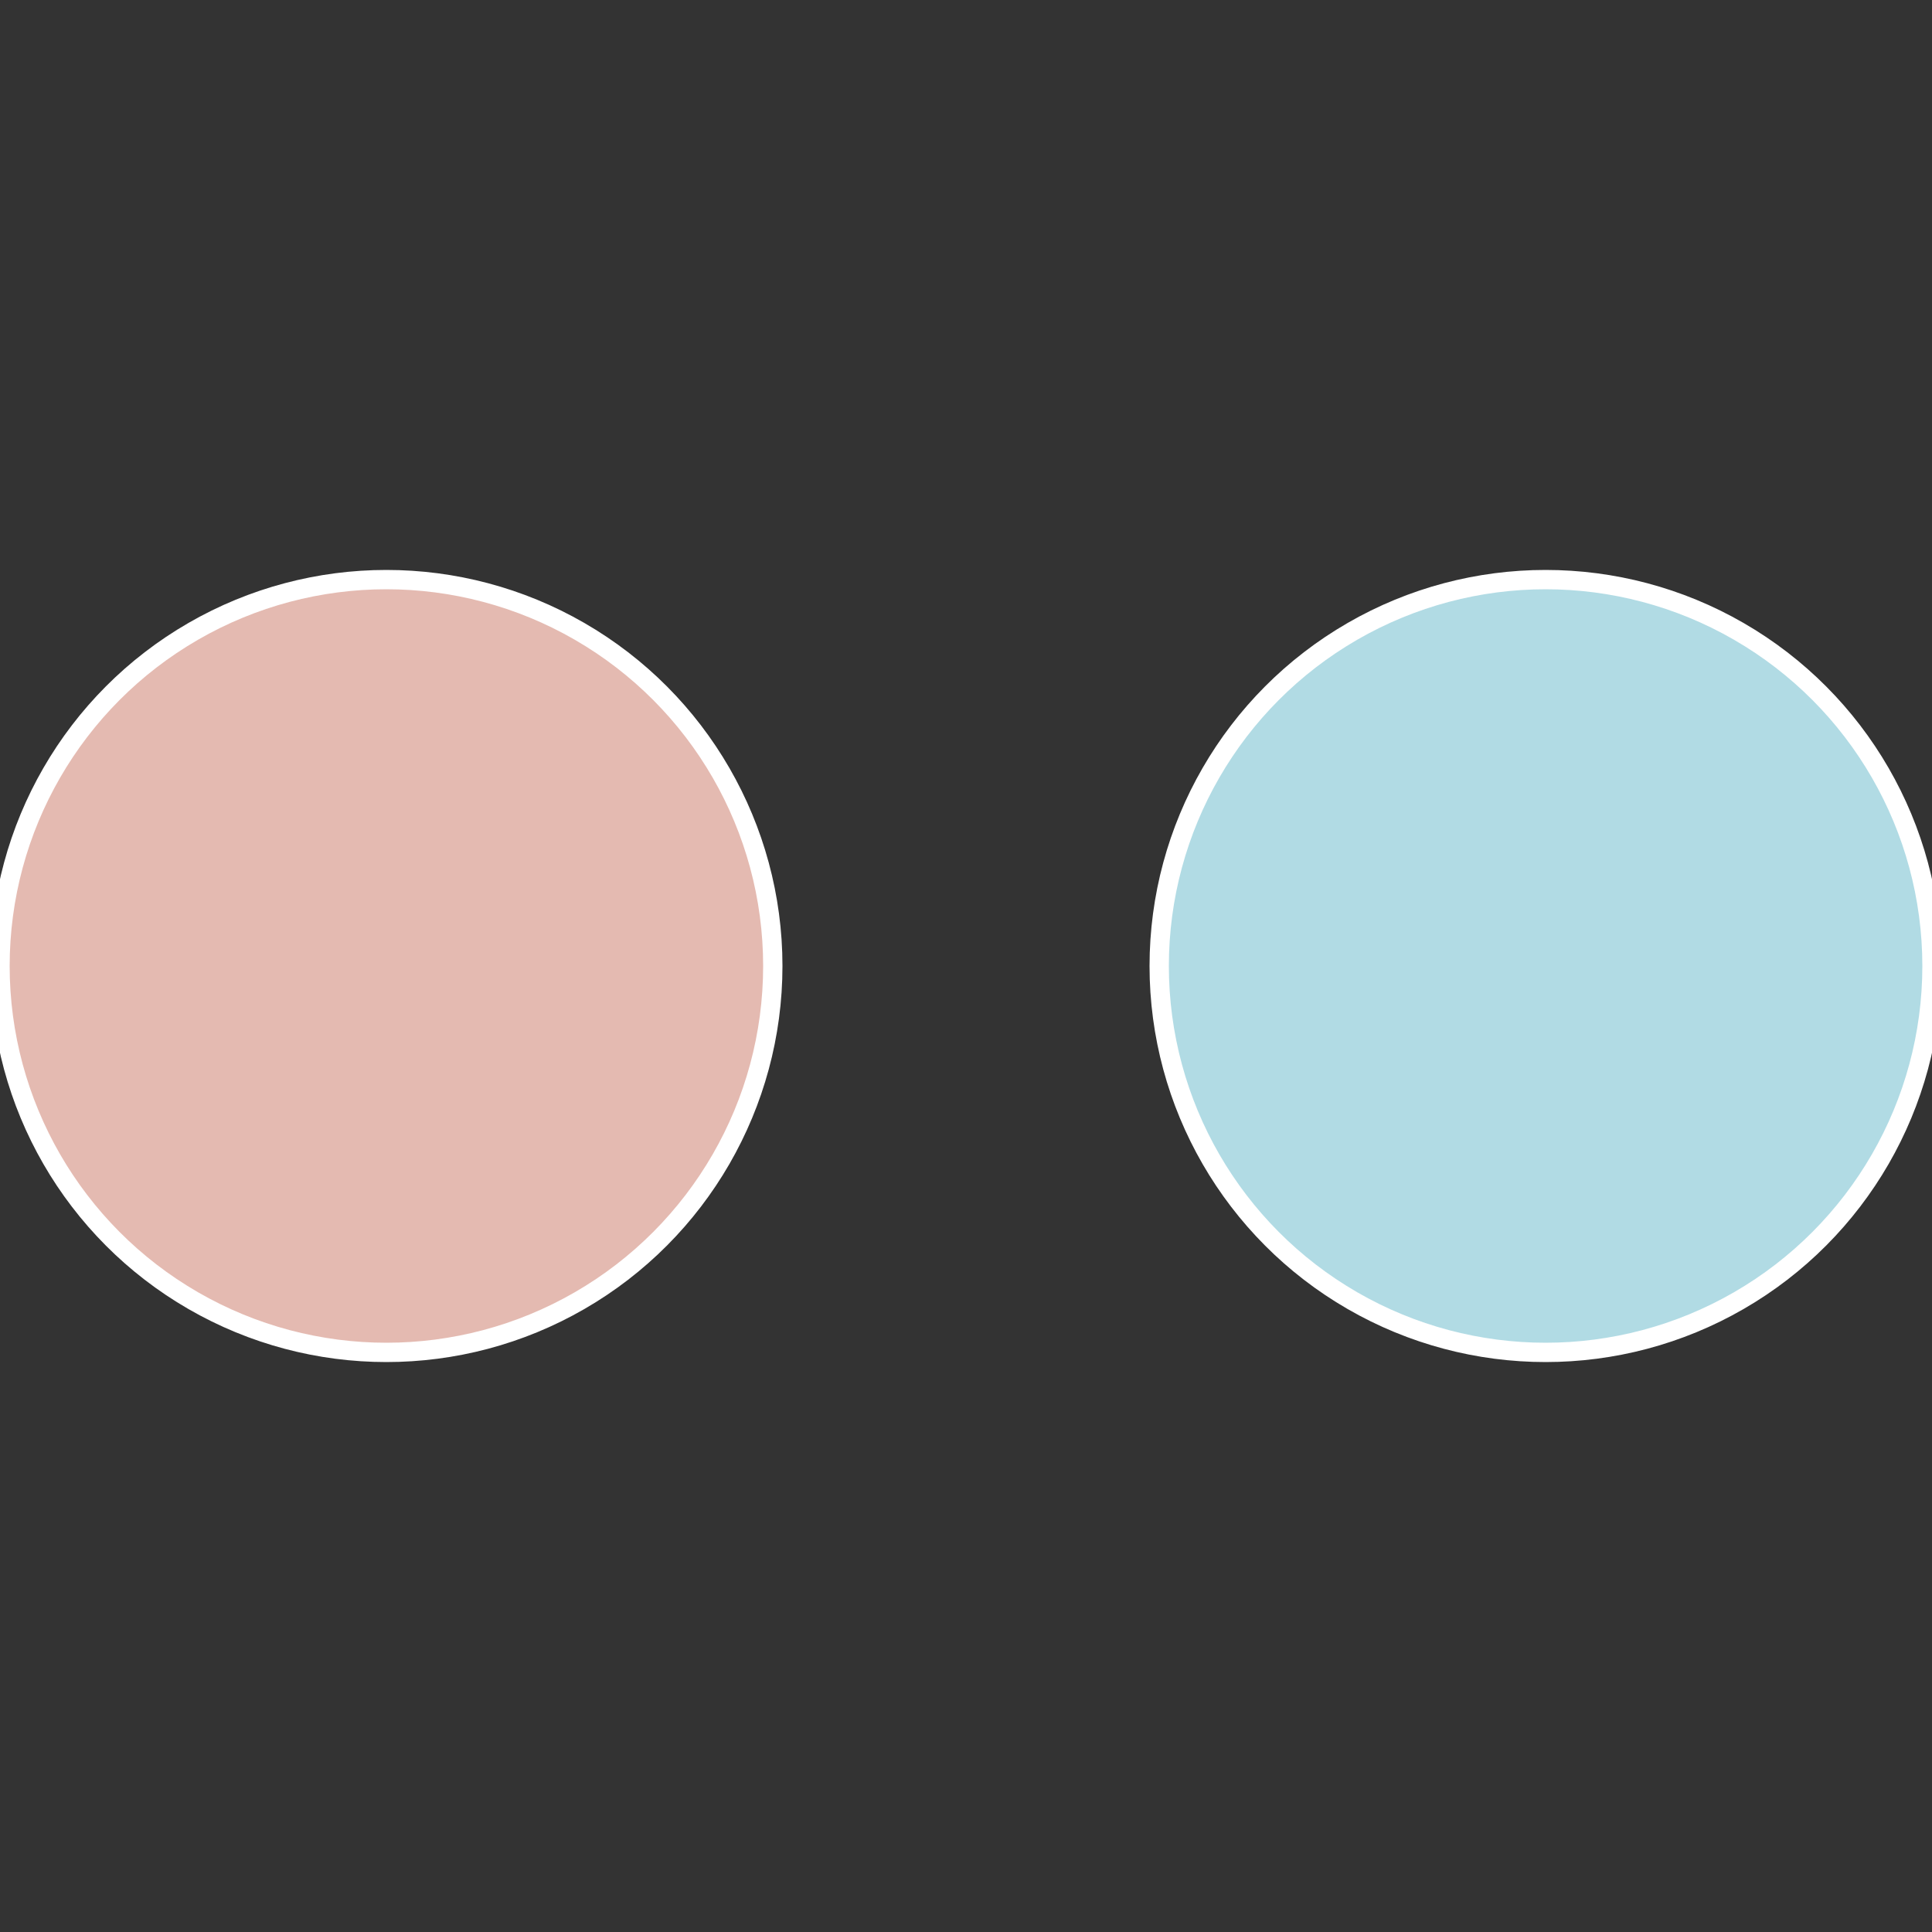 <?xml version="1.0" standalone="no"?>
<svg width="500" height="500" viewBox="-1 -1 2 2" xmlns="http://www.w3.org/2000/svg">
 
                <rect x="-1" y="-1" width="2" height="2" fill="#333333" stroke="none"/>
 
                <circle cx="0.6" cy="0" r="0.4" fill="#b1dbe4" stroke="#fff" stroke-width="1%" />
             
                <circle cx="-0.6" cy="7.3478807948841E-17" r="0.4" fill="#e4bab1" stroke="#fff" stroke-width="1%" />
            </svg>
